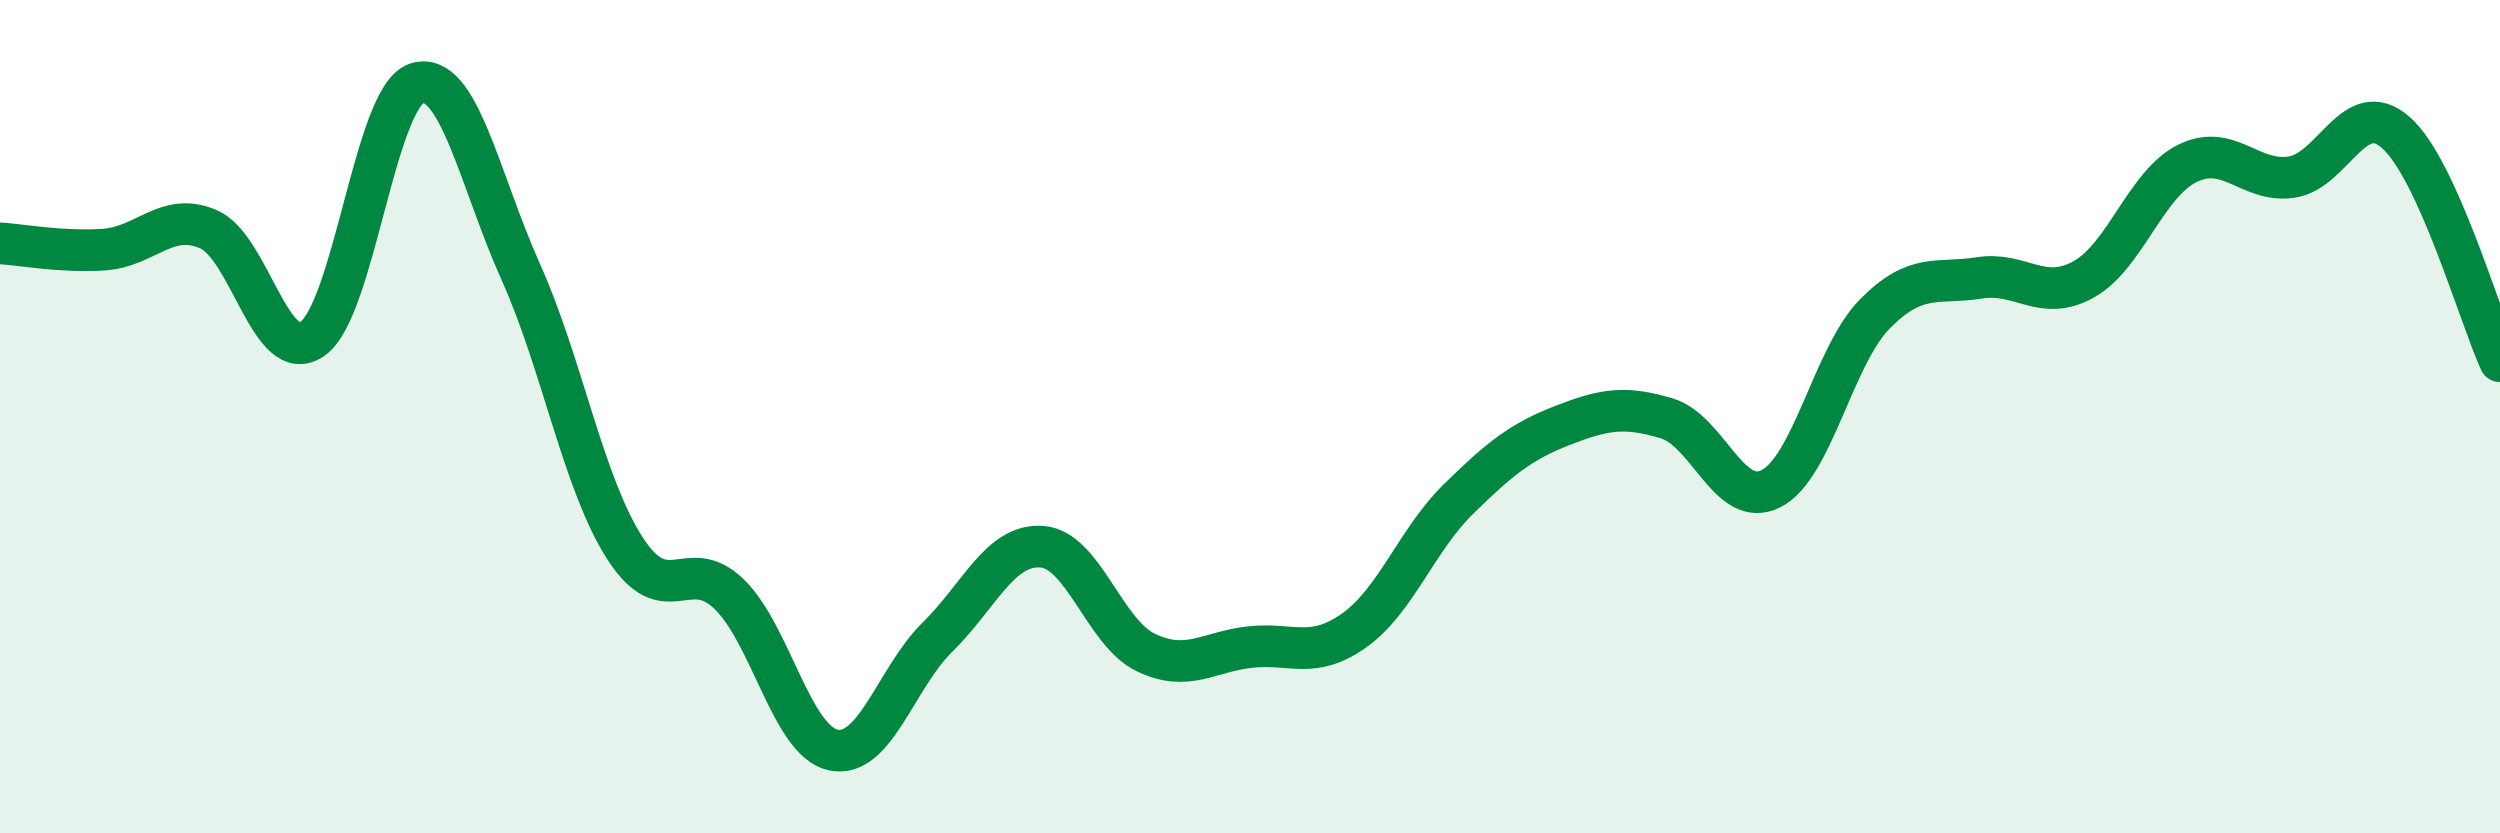 
    <svg width="60" height="20" viewBox="0 0 60 20" xmlns="http://www.w3.org/2000/svg">
      <path
        d="M 0,5.84 C 0.5,5.87 1.5,6.06 2.5,5.99 C 3.5,5.92 4,5.07 5,5.5 C 6,5.93 6.5,8.83 7.5,8.13 C 8.5,7.43 9,2.32 10,2 C 11,1.68 11.5,4.3 12.5,6.53 C 13.5,8.76 14,11.61 15,13.16 C 16,14.71 16.5,13.29 17.5,14.26 C 18.5,15.23 19,17.79 20,18 C 21,18.21 21.5,16.27 22.5,15.29 C 23.5,14.31 24,13.05 25,13.12 C 26,13.19 26.5,15.18 27.5,15.66 C 28.5,16.14 29,15.64 30,15.53 C 31,15.42 31.5,15.84 32.5,15.13 C 33.5,14.42 34,12.96 35,11.98 C 36,11 36.5,10.6 37.5,10.21 C 38.5,9.82 39,9.74 40,10.04 C 41,10.34 41.5,12.23 42.5,11.73 C 43.5,11.23 44,8.54 45,7.53 C 46,6.52 46.5,6.83 47.5,6.67 C 48.5,6.51 49,7.26 50,6.71 C 51,6.16 51.5,4.41 52.5,3.92 C 53.5,3.43 54,4.4 55,4.25 C 56,4.1 56.5,2.3 57.5,3.18 C 58.5,4.06 59.5,7.57 60,8.67L60 20L0 20Z"
        fill="#008740"
        opacity="0.1"
        stroke-linecap="round"
        stroke-linejoin="round"
      />
      <path
        d="M 0,5.84 C 0.5,5.87 1.5,6.06 2.5,5.99 C 3.5,5.92 4,5.07 5,5.5 C 6,5.93 6.5,8.83 7.5,8.13 C 8.5,7.43 9,2.32 10,2 C 11,1.68 11.5,4.3 12.5,6.53 C 13.5,8.76 14,11.61 15,13.16 C 16,14.71 16.5,13.29 17.5,14.26 C 18.5,15.23 19,17.79 20,18 C 21,18.21 21.5,16.27 22.5,15.29 C 23.5,14.31 24,13.05 25,13.12 C 26,13.19 26.5,15.18 27.5,15.66 C 28.5,16.14 29,15.64 30,15.53 C 31,15.42 31.5,15.84 32.5,15.13 C 33.5,14.42 34,12.96 35,11.98 C 36,11 36.5,10.6 37.5,10.21 C 38.5,9.82 39,9.74 40,10.04 C 41,10.34 41.5,12.23 42.5,11.73 C 43.5,11.23 44,8.54 45,7.53 C 46,6.52 46.5,6.83 47.5,6.67 C 48.5,6.51 49,7.26 50,6.71 C 51,6.16 51.5,4.41 52.5,3.92 C 53.5,3.43 54,4.4 55,4.25 C 56,4.1 56.5,2.3 57.5,3.18 C 58.5,4.06 59.5,7.57 60,8.67"
        stroke="#008740"
        stroke-width="1"
        fill="none"
        stroke-linecap="round"
        stroke-linejoin="round"
      />
    </svg>
  